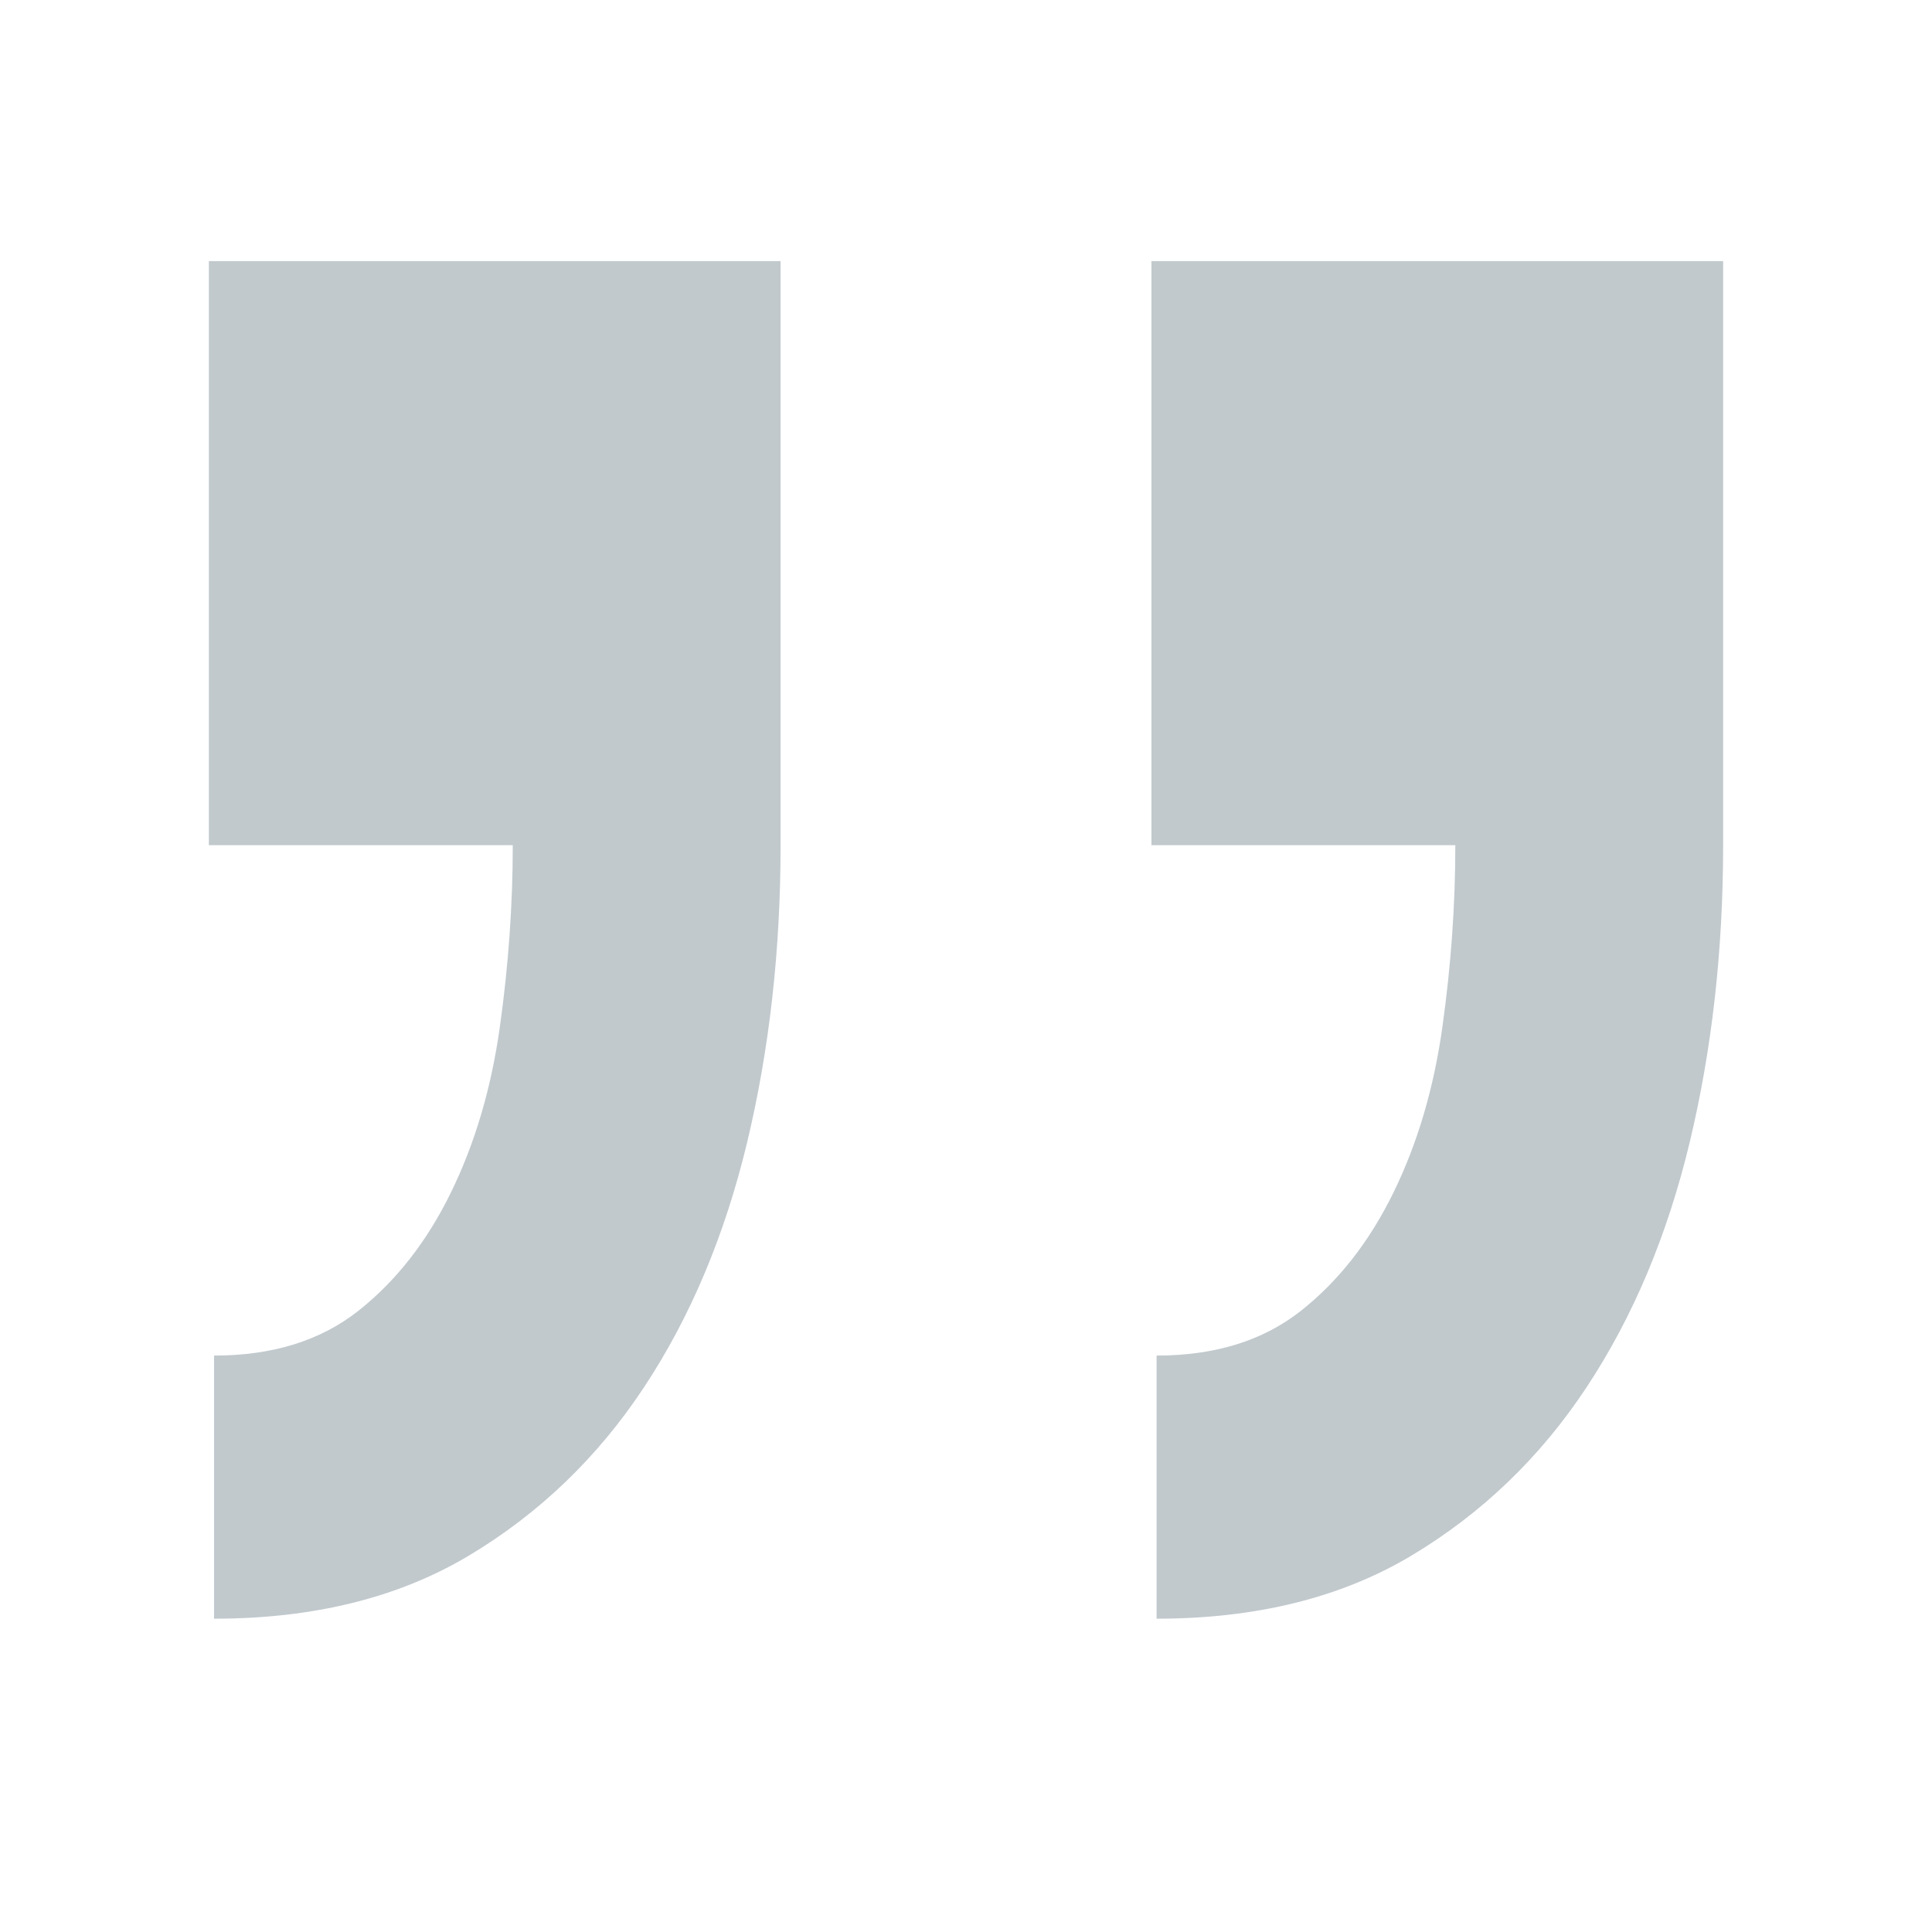 <?xml version="1.0" encoding="UTF-8" standalone="no"?>
<svg width="37px" height="37px" viewBox="0 0 37 37" version="1.1" xmlns="http://www.w3.org/2000/svg" xmlns:xlink="http://www.w3.org/1999/xlink">
    <!-- Generator: Sketch 48.1 (47250) - http://www.bohemiancoding.com/sketch -->
    <title>5 copy 14</title>
    <desc>Created with Sketch.</desc>
    <defs></defs>
    <g id="Page-1" stroke="none" stroke-width="1" fill="none" fill-rule="evenodd" opacity="0.265">
        <g id="5-copy-14" fill="#143242">
            <path d="M33,31 L22.051,31 L22.051,19.814 C22.051,17.798 22.265,15.901 22.692,14.12 C23.12,12.34 23.777,10.778 24.665,9.434 C25.553,8.09 26.671,7.016 28.019,6.209 C29.367,5.403 30.994,5 32.901,5 L32.901,10.039 C31.783,10.039 30.863,10.324 30.139,10.895 C29.416,11.466 28.824,12.222 28.364,13.163 C27.904,14.103 27.591,15.161 27.427,16.337 C27.262,17.513 27.18,18.672 27.18,19.814 L33,19.814 L33,31 Z M14.949,31 L4,31 L4,19.814 C4,17.798 4.214,15.901 4.641,14.12 C5.069,12.34 5.726,10.778 6.614,9.434 C7.502,8.09 8.62,7.016 9.968,6.209 C11.316,5.403 12.943,5 14.85,5 L14.85,10.039 C13.732,10.039 12.812,10.324 12.088,10.895 C11.365,11.466 10.773,12.222 10.313,13.163 C9.853,14.103 9.54,15.161 9.376,16.337 C9.211,17.513 9.129,18.672 9.129,19.814 L14.949,19.814 L14.949,31 Z" id="“" transform="translate(18.5, 18) scale(-1, -1) translate(-18.5, -18) "></path>
        </g>
    </g>
</svg>